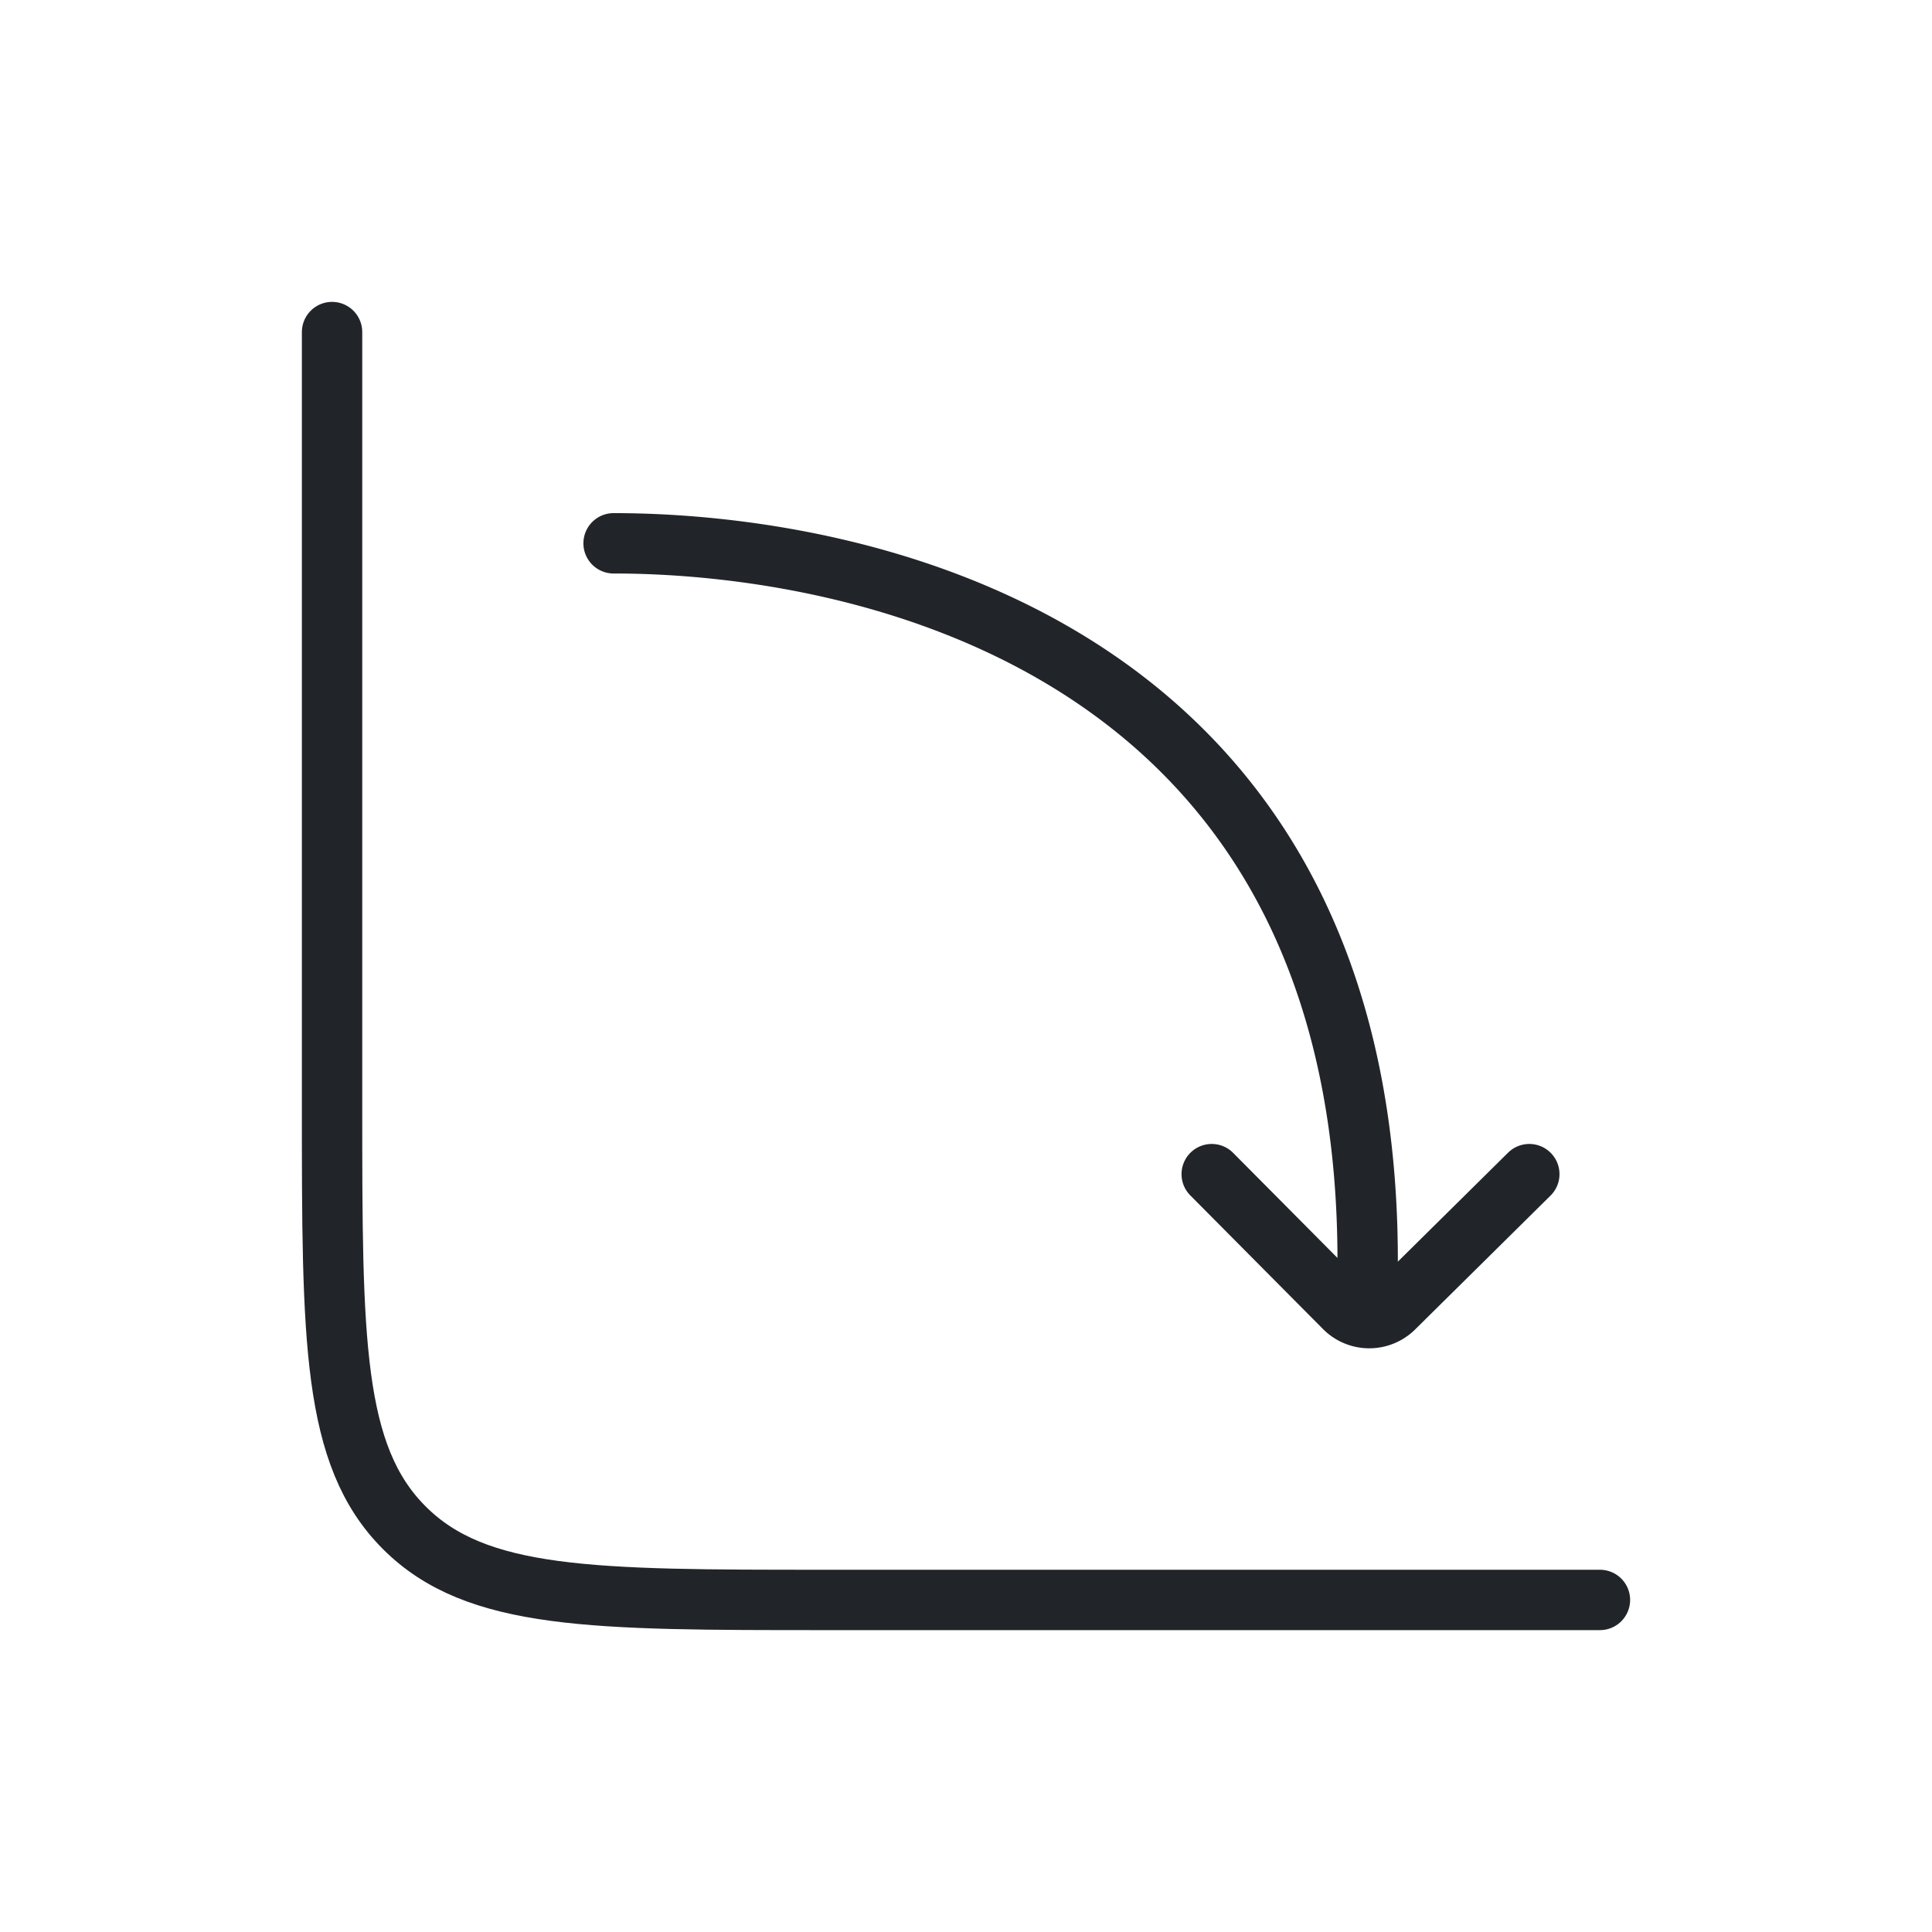 <svg xmlns="http://www.w3.org/2000/svg" width="64" height="64" fill="none"><path stroke="#212529" stroke-linecap="round" stroke-width="2" d="M53 53H27.333c-7.7 0-11.55 0-13.941-2.392C11 48.216 11 44.366 11 36.667V11"/><path stroke="#212529" stroke-linecap="round" stroke-linejoin="round" stroke-width="2" d="M20.326 17.998c8.24 0 25.469 3.416 24.969 24.655m-5.155-3.758 4.395 4.426a1.16 1.16 0 0 0 1.64.008l4.485-4.434"/></svg>